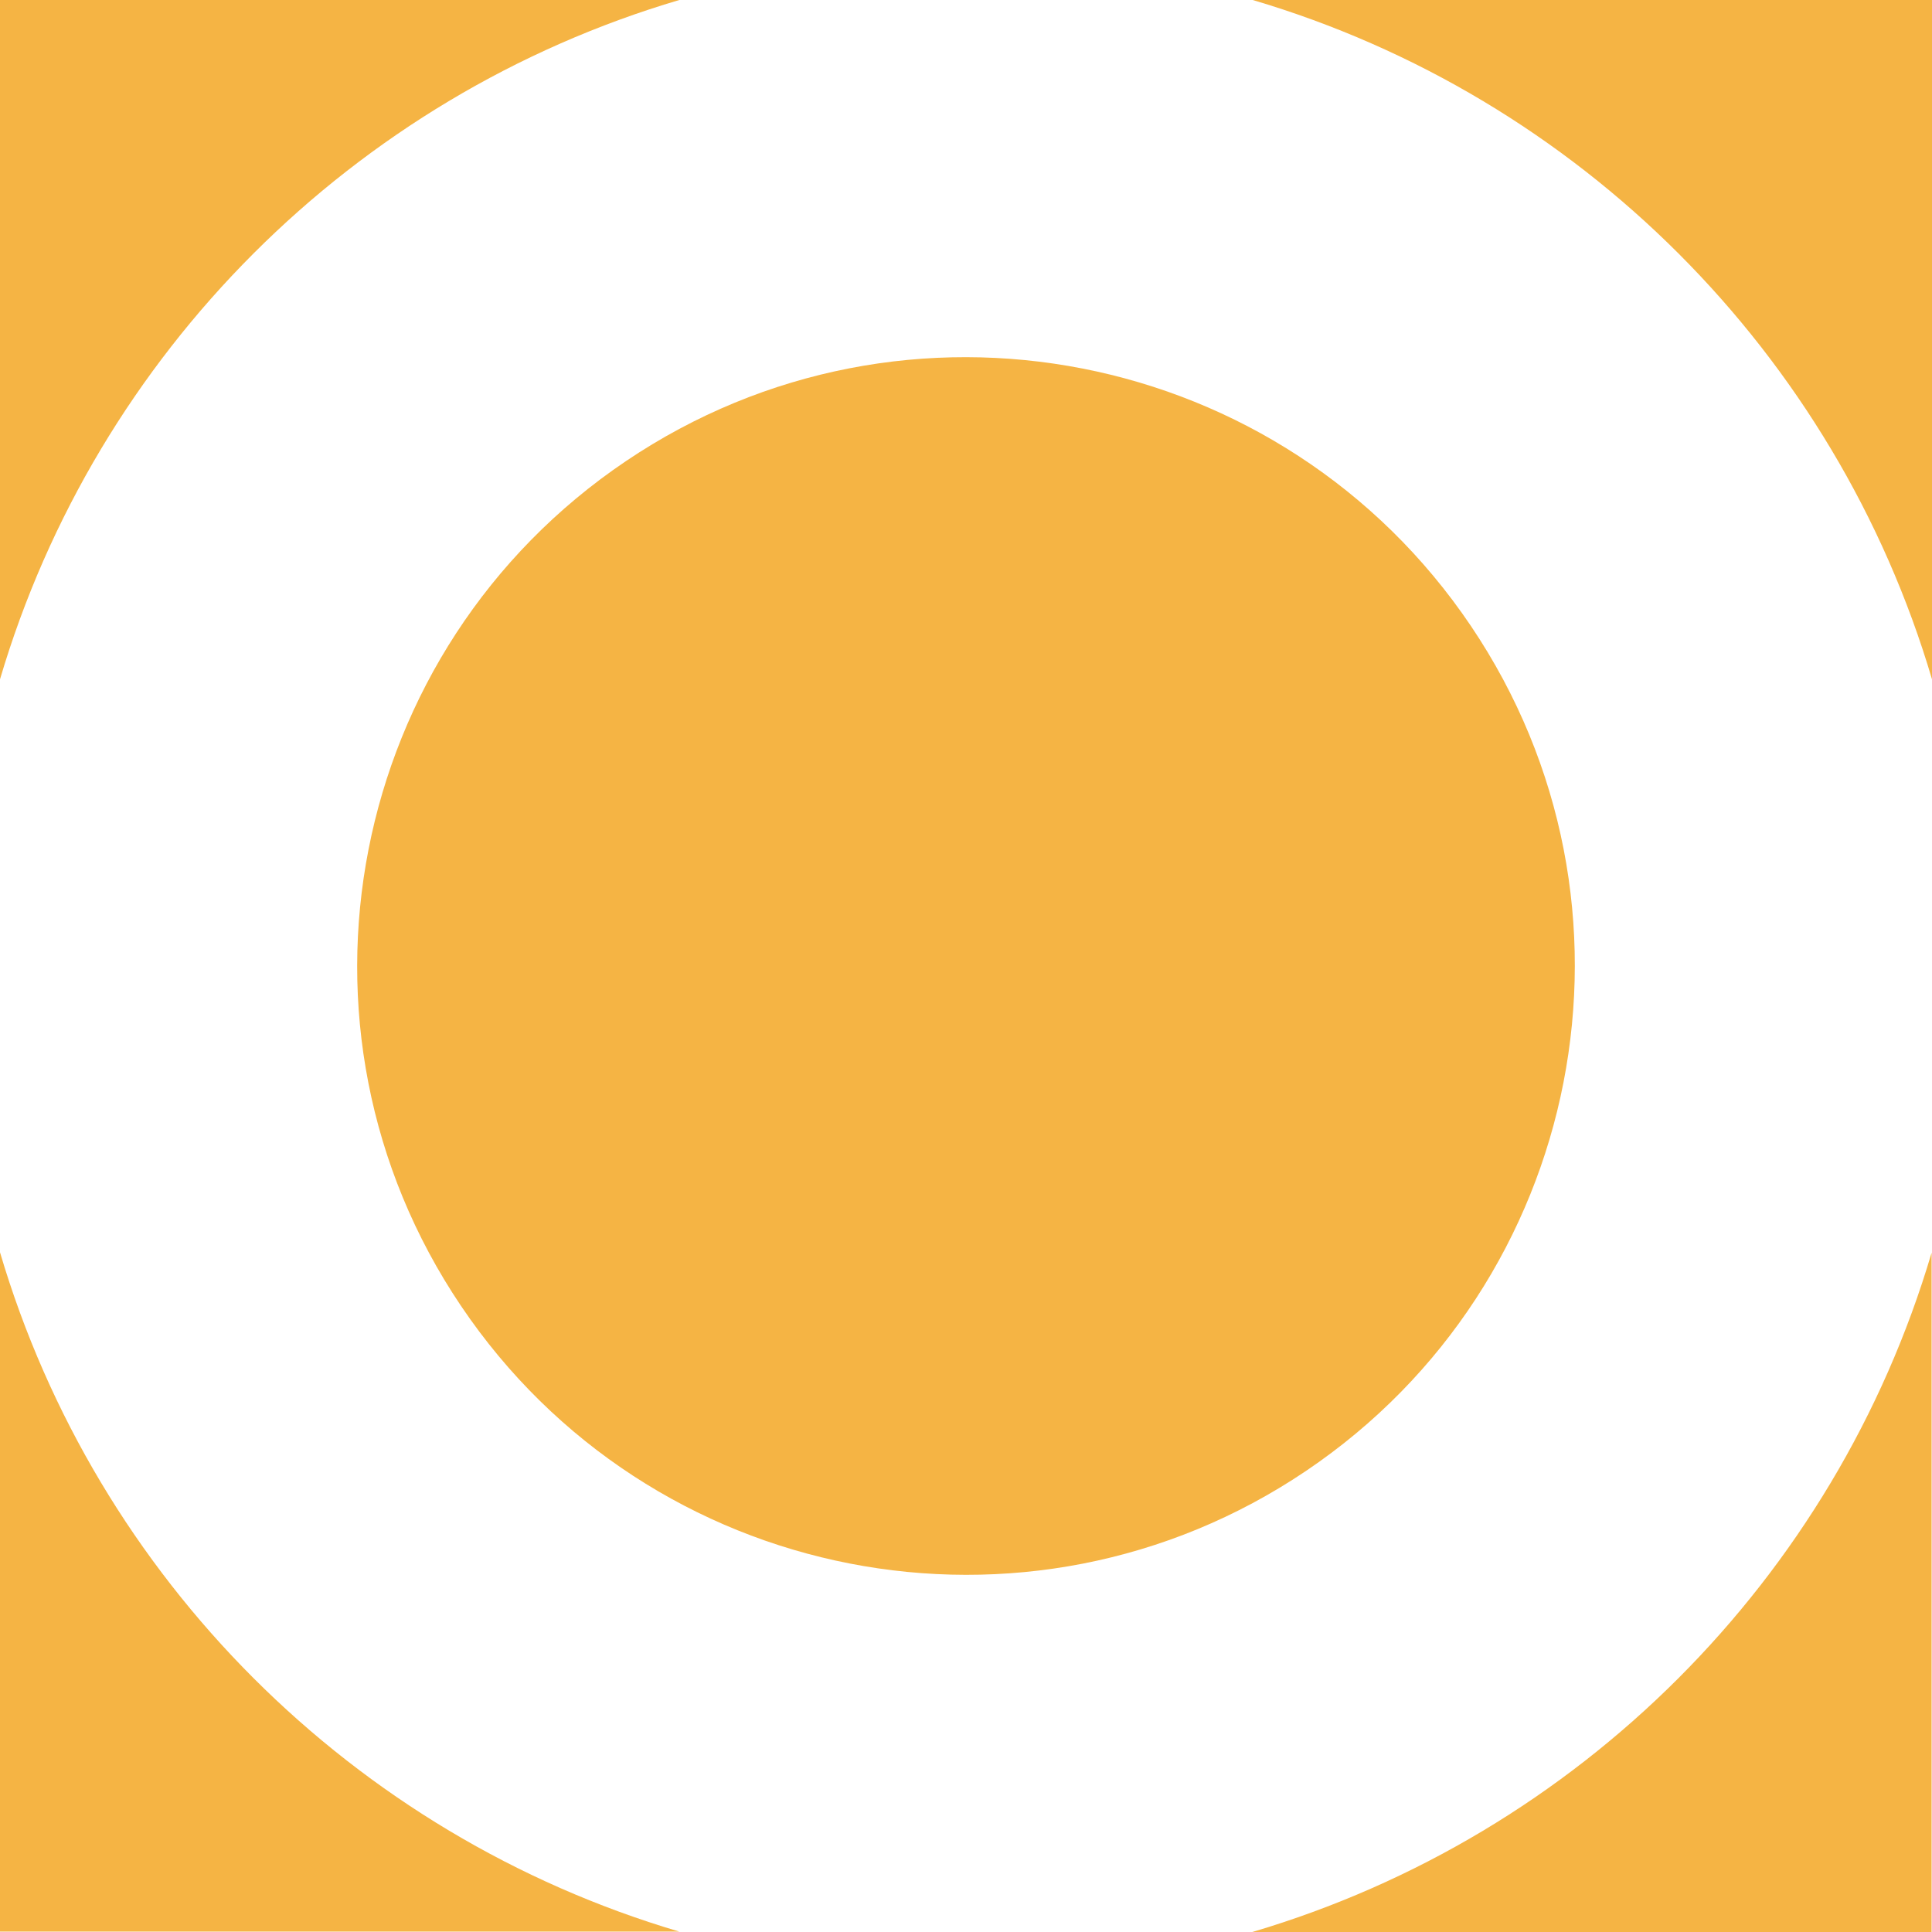 <svg xmlns="http://www.w3.org/2000/svg" id="Layer_2" viewBox="0 0 48.52 48.52"><defs><style>      .cls-1 {        fill: #f5b444;      }    </style></defs><g id="Layer_1-2" data-name="Layer_1"><g><path class="cls-1" d="M31.45,48.52h17.06v-17.06c-2.42,8.19-8.87,14.64-17.06,17.06Z"></path><path class="cls-1" d="M48.52,17.06V0h-17.06c8.19,2.42,14.64,8.87,17.06,17.06Z"></path><path class="cls-1" d="M17.06,0H0v17.06C2.42,8.87,8.87,2.42,17.06,0Z"></path><path class="cls-1" d="M0,31.45v17.06h17.06C8.87,46.09,2.42,39.64,0,31.45Z"></path><path class="cls-1" d="M32.8,36.94c7-4.72,8.86-14.22,4.14-21.22-4.72-7-14.22-8.86-21.22-4.14-7,4.72-8.86,14.22-4.14,21.22,4.72,7,14.22,8.86,21.22,4.14Z"></path></g></g></svg>